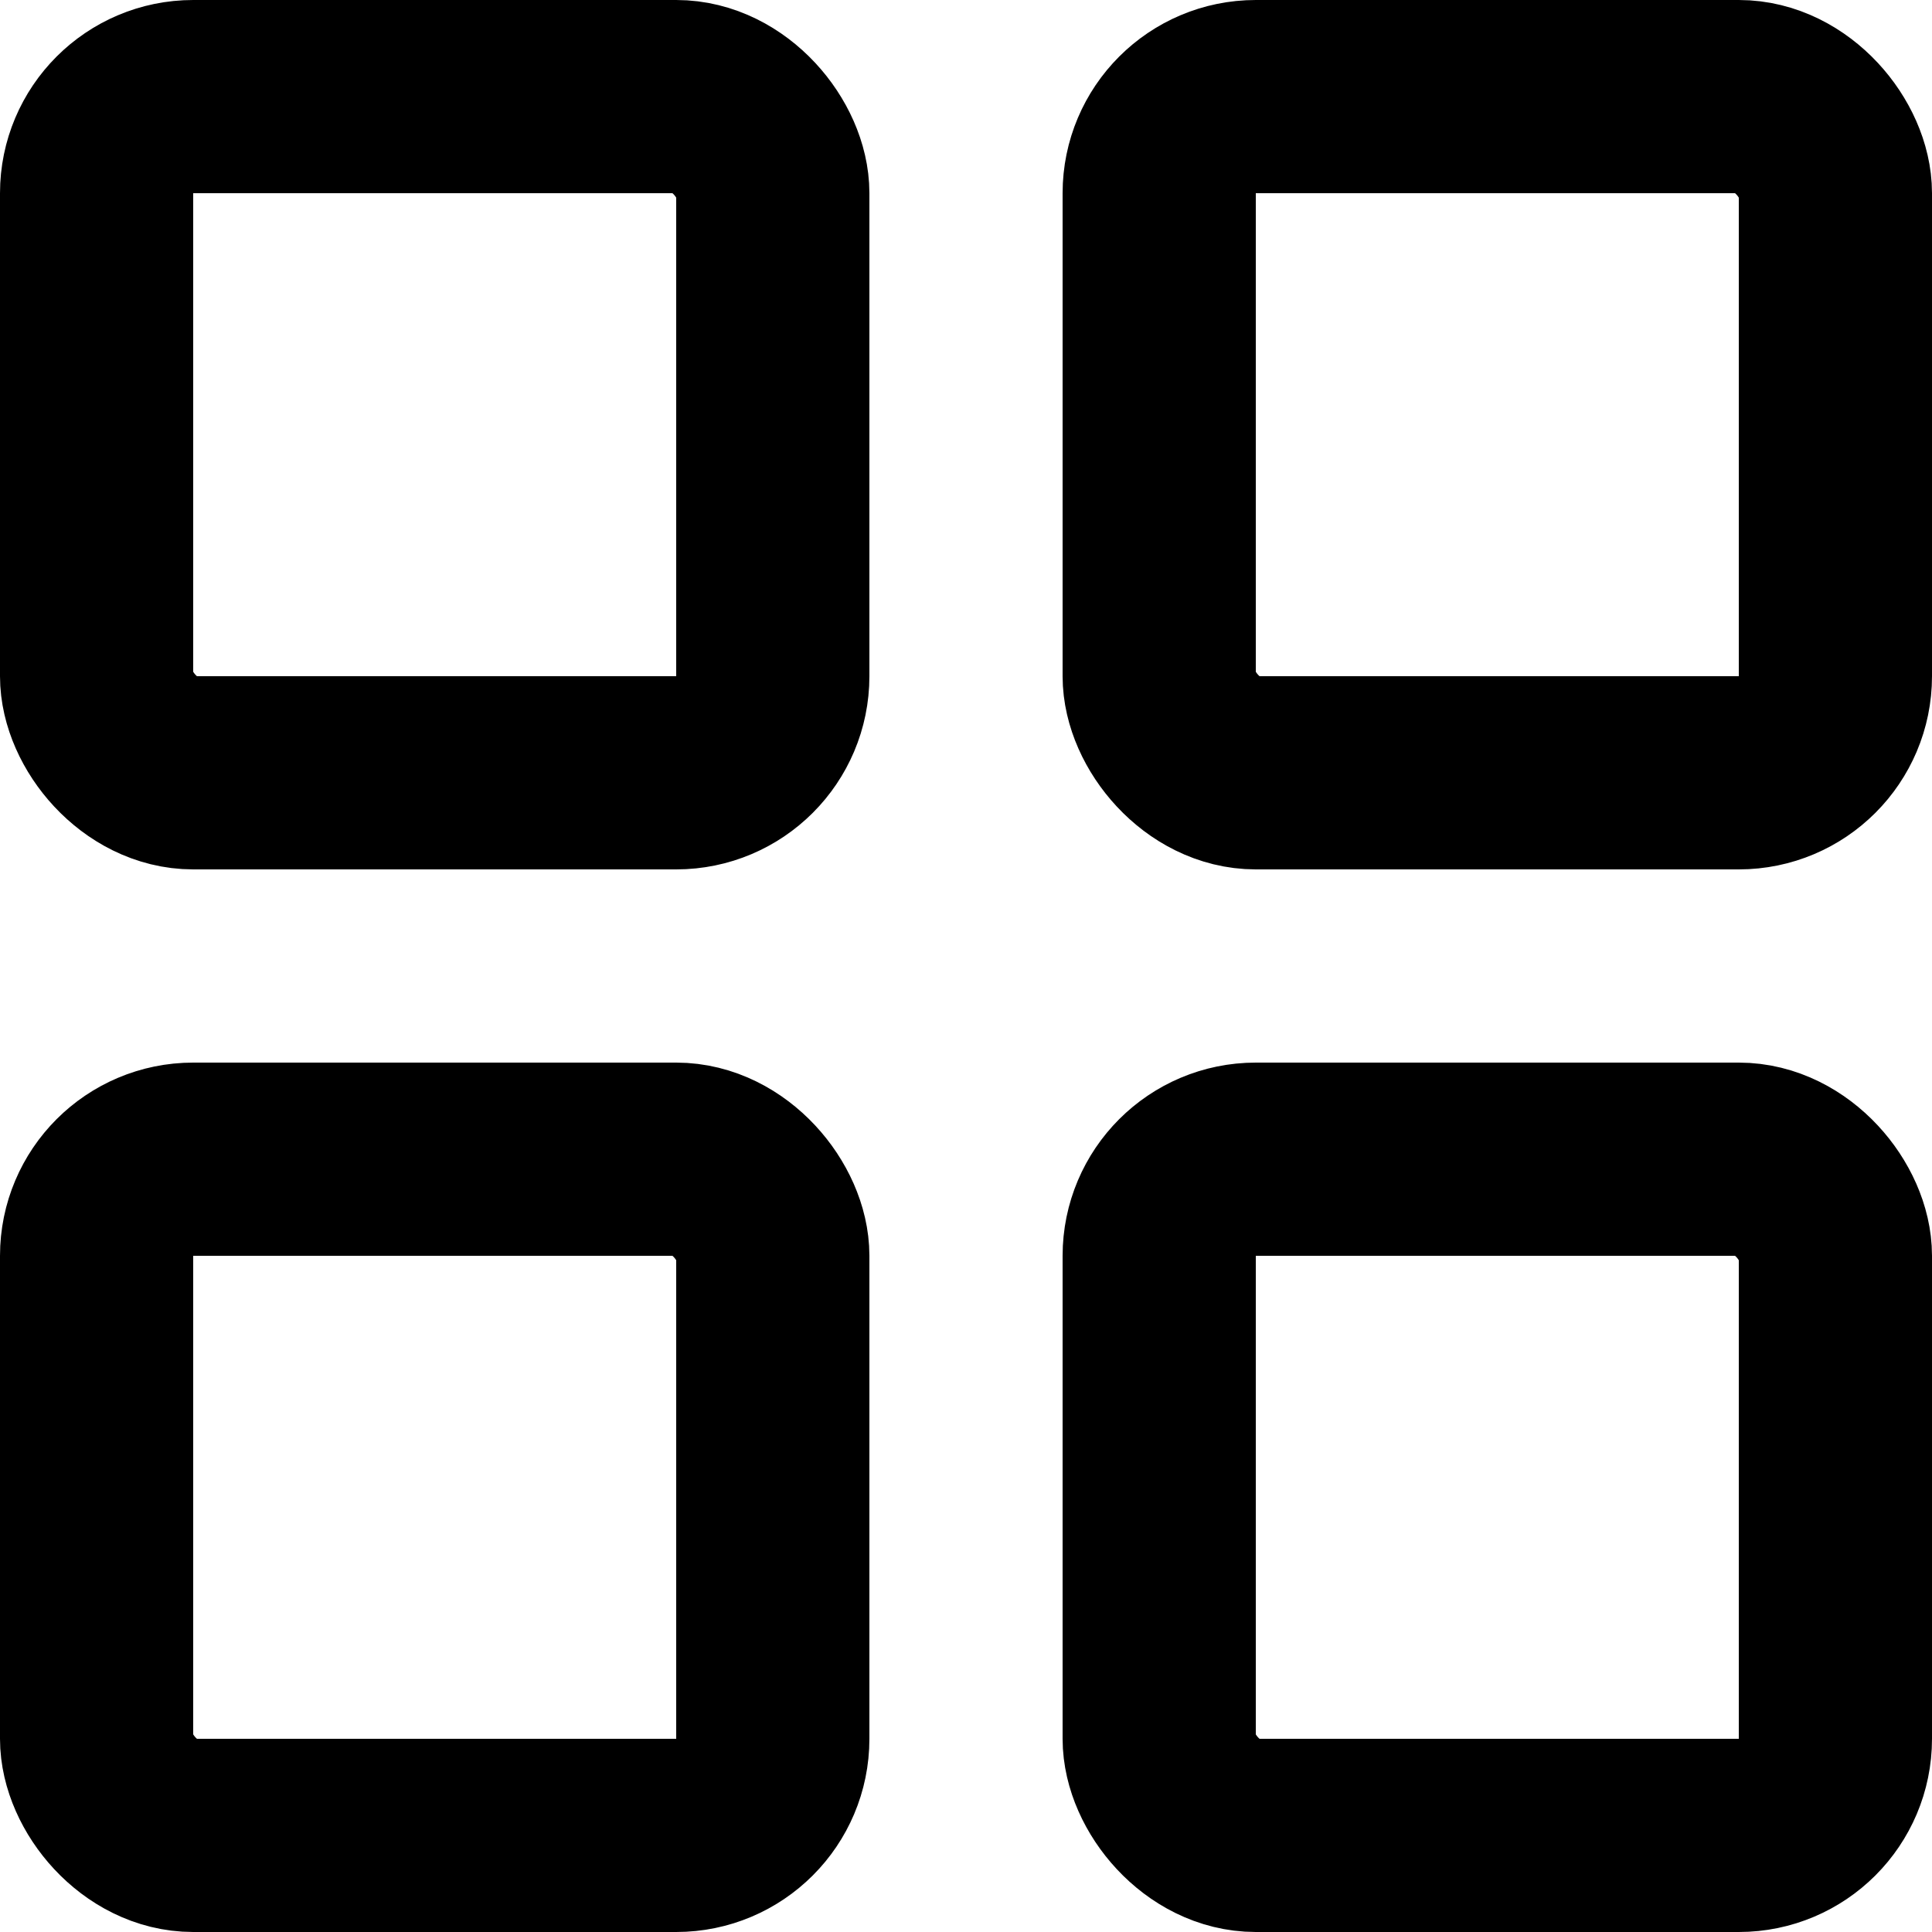 <svg xmlns="http://www.w3.org/2000/svg" width="20" height="20" viewBox="0 0 20 20" stroke="currentColor">
  <defs>
    <style>
      .cls-1 {
        fill: none;
        stroke-linecap: round;
        stroke-linejoin: round;
        stroke-width: 2px;
      }
    </style>
  </defs>
  <g id="grid" transform="translate(-2 -2)">
    <rect id="Rectangle_222" data-name="Rectangle 222" class="cls-1" width="7" height="7" rx="1" transform="translate(3 3)"/>
    <rect id="Rectangle_223" data-name="Rectangle 223" class="cls-1" width="7" height="7" rx="1" transform="translate(3 14)"/>
    <rect id="Rectangle_224" data-name="Rectangle 224" class="cls-1" width="7" height="7" rx="1" transform="translate(14 3)"/>
    <rect id="Rectangle_225" data-name="Rectangle 225" class="cls-1" width="7" height="7" rx="1" transform="translate(14 14)"/>
  </g>
</svg>
